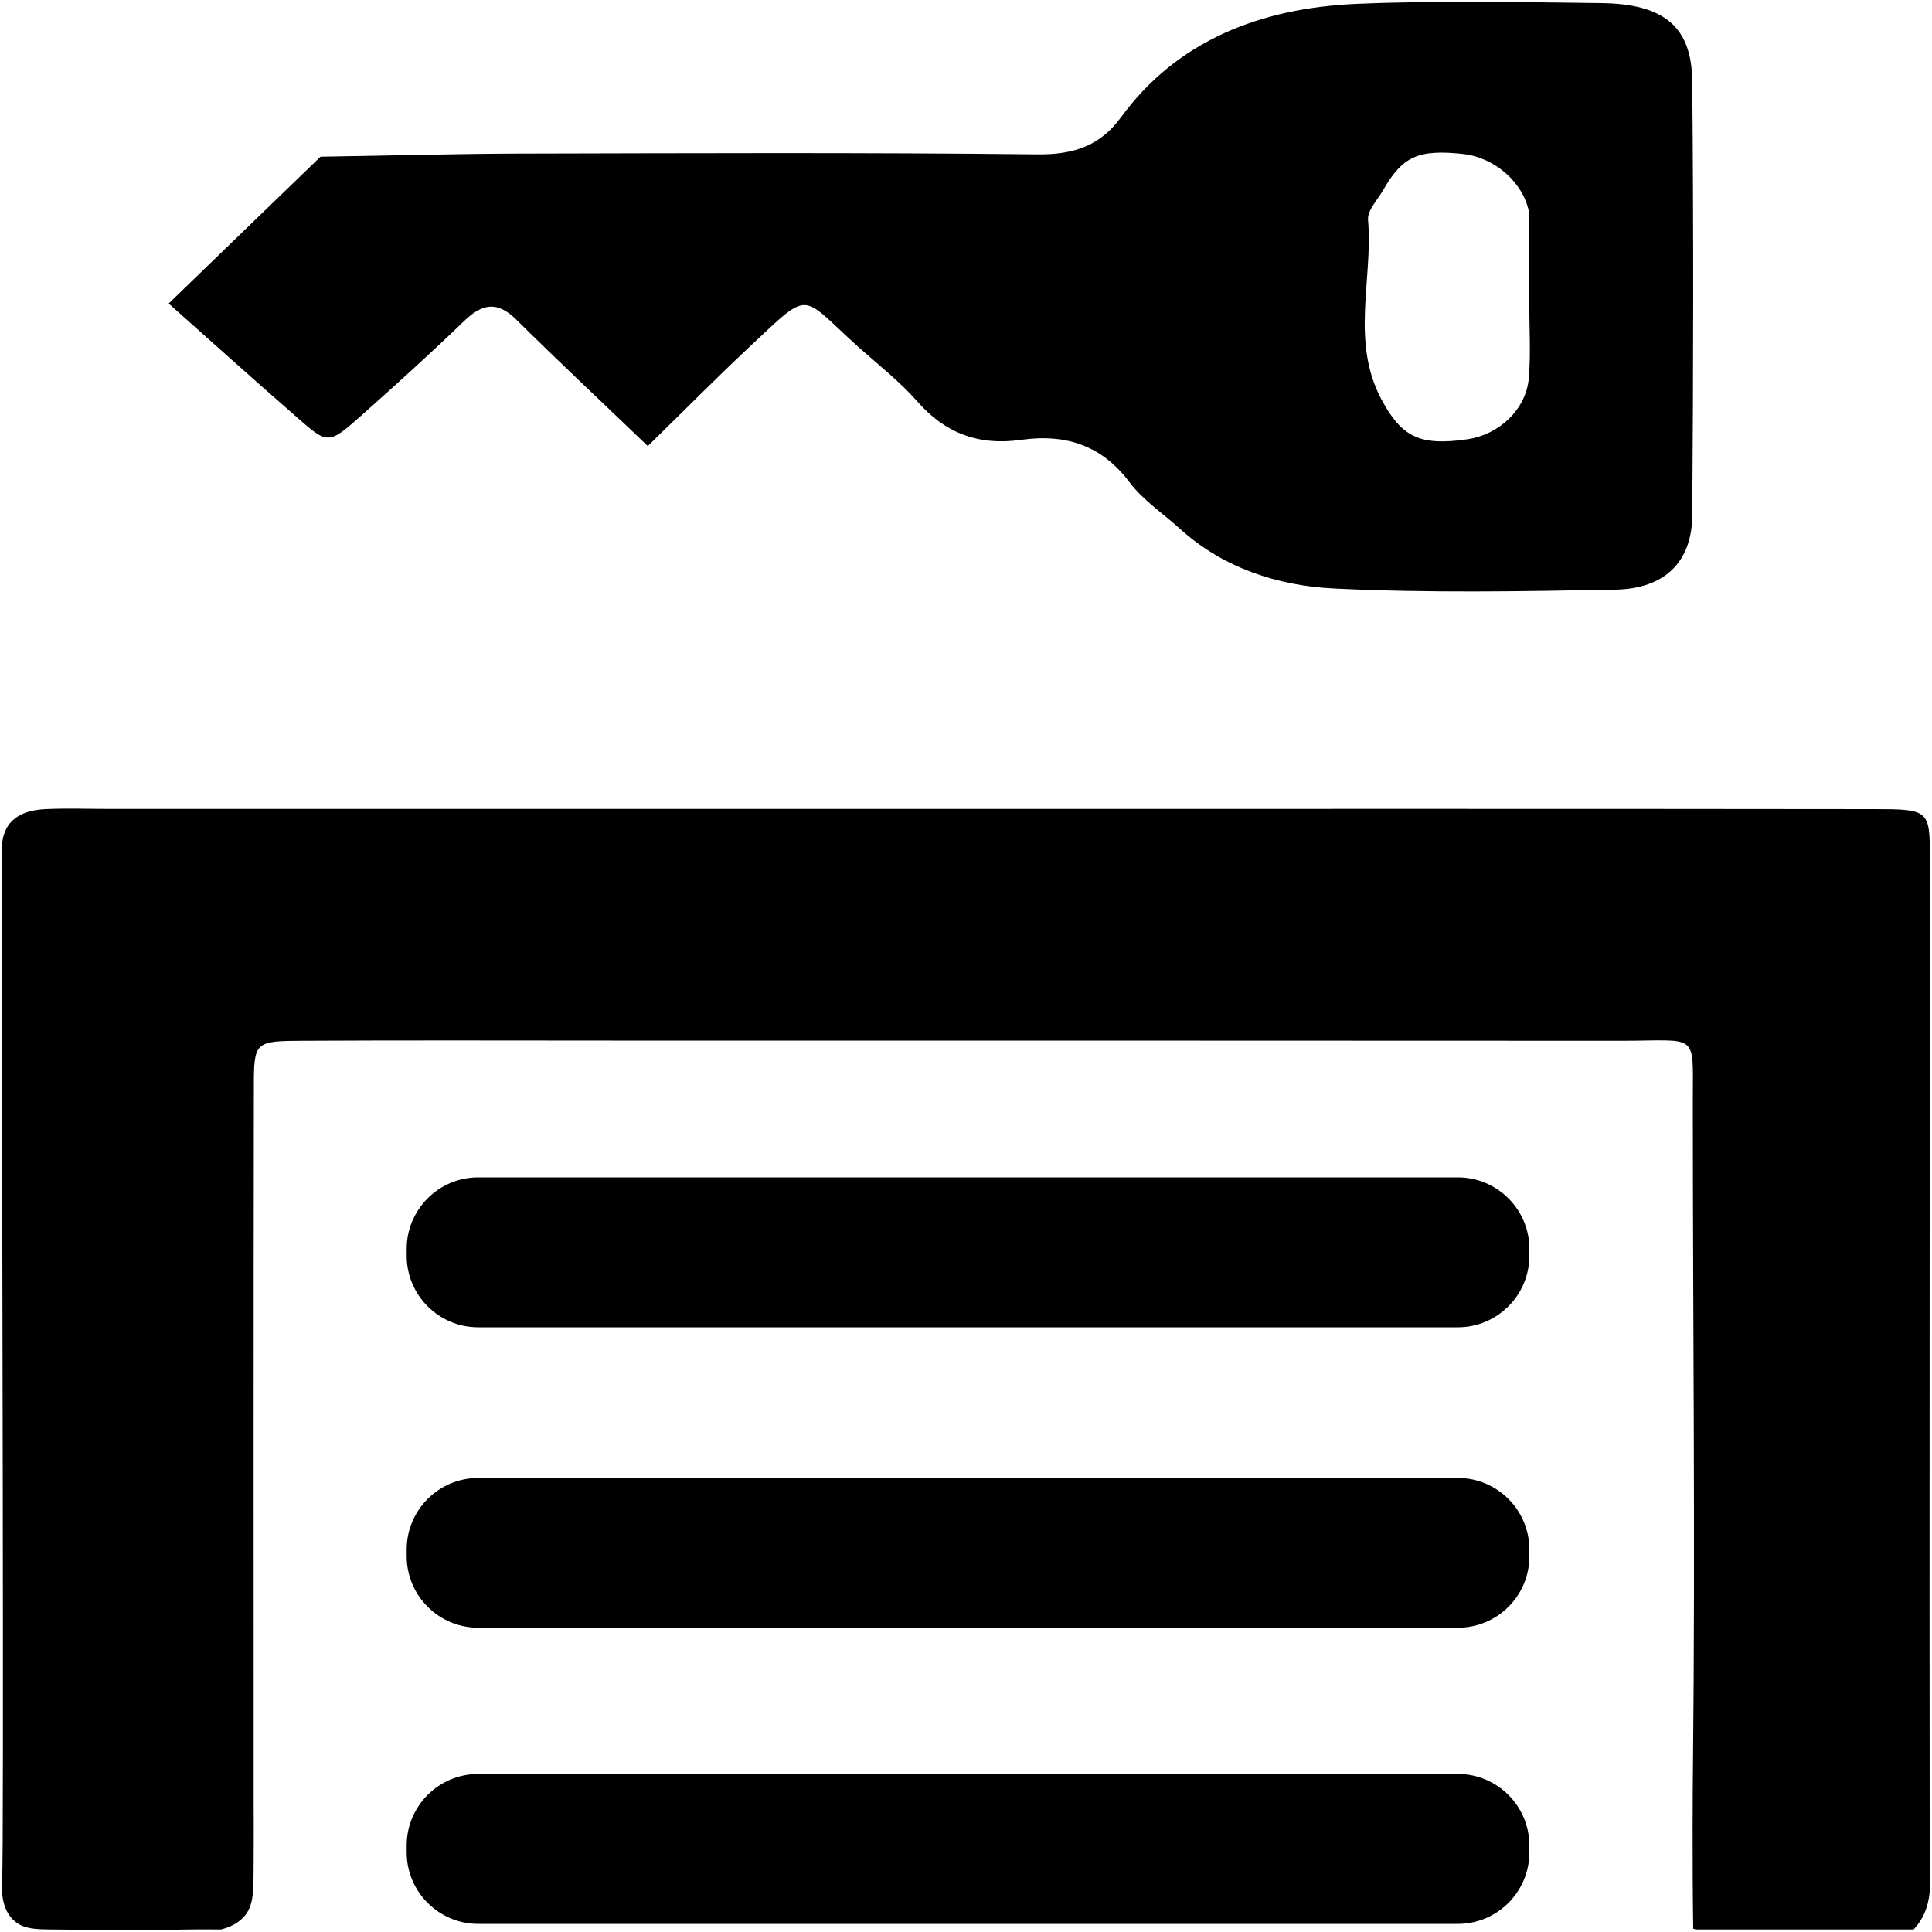 <?xml version="1.0" encoding="utf-8"?>
<!-- Generator: Adobe Illustrator 24.0.1, SVG Export Plug-In . SVG Version: 6.00 Build 0)  -->
<svg version="1.1" id="Layer_1" xmlns="http://www.w3.org/2000/svg" xmlns:xlink="http://www.w3.org/1999/xlink" x="0px" y="0px"
	 viewBox="0 0 1000 1000" style="enable-background:new 0 0 1000 1000;" xml:space="preserve">
<g>
	<path d="M991.2,997.9c-0.2,0.3-0.5,0.5-0.7,0.8H877.8c-0.5-0.1-0.9-0.3-1.4-0.4c-0.3-19.7-0.3-37.5-0.3-52.6
		c0-13.5,0.1-25,0.2-34.1c1.2-114.1-0.1-228.1-0.1-342.2c0-35.5,3.1-30.7-36.7-30.7c-174.2-0.1-348.3-0.1-522.5-0.1
		c-53.4,0-106.7-0.2-160.1,0.1c-25,0.1-25.5,0.5-25.5,23.8c-0.2,124.2-0.1,248.3-0.1,372.5c0,8.7,0.1,17.3,0,26
		c-0.2,16.8,0.7,25.4-5.6,31.7c-3.6,3.6-8.1,5.2-11.3,6c-10.1-0.1-18.1,0-23.1,0.1c-17.9,0.4-33.8,0.2-65.4-0.1
		c-7.2-0.1-13.3-0.2-18.1-4.1c-7.6-6.2-6.9-17.6-6.7-21.2c1-17.3-0.1-376.3-0.1-454.8c0-26,0.2-52-0.1-78
		c-0.2-14.4,7.9-21.1,22.6-21.8c11-0.5,22-0.1,33-0.1h447.2c155.3,0,310.7-0.1,466,0.1c28.6,0,29.2,0.4,29.2,25
		c0,41.3-0.3,399.5-0.1,501.8c0,14.8,0.1,24.3,0.1,26.6C999.1,977.1,999.4,988.7,991.2,997.9z"/>
	<path d="M87.3,157.1c28.9-28,53.8-52,78.6-76c34.4-0.5,68.7-1.5,103.1-1.6c89.3-0.2,178.6-0.6,268,0.4c19.4,0.2,32.7-4.8,43.3-19.3
		c29-39.6,72-56.4,121.7-58.6c42.2-1.8,84.6-0.9,126.9-0.4c32.4,0.4,46.7,12.2,47,40.4c0.7,75,0.6,150,0,224.9
		c-0.2,24.1-14.4,37.8-39.7,38.3c-48.6,0.9-97.2,1.8-145.7-0.6c-29.2-1.4-57.3-10.7-79.3-30.5c-8.9-8.1-19.5-15.1-26.5-24.4
		c-14.1-18.8-32.5-25.4-56.4-22c-21.8,3.1-39.2-3.6-53.3-19.7c-8.8-10-19.6-18.6-29.8-27.6c-31.5-28.1-24.7-31.3-56.7-1.4
		c-17.4,16.3-34.1,33.2-53.2,51.9c-24.8-23.8-46.8-44.4-68.1-65.5c-9.9-9.8-17.7-8.2-27,0.8c-17.3,16.7-35.2,32.9-53.2,48.9
		c-16.9,15-17.3,15-33.2,1C131,196.2,108.6,176.1,87.3,157.1z M791.6,157.1c0-14.3,0-28.7,0-43c0-1.4,0-2.9-0.2-4.3
		c-2.9-15.3-17.7-28.3-34.1-30.1c-23.3-2.5-31.4,1.2-41.5,18.9c-2.9,5-8.1,10.3-7.7,15.2c2.6,30.9-9.1,62.8,6.9,92.9
		c10.5,19.6,20,24.2,44.3,20.7c16.5-2.3,30.6-15.4,32-31.6C792.4,183,791.5,170.1,791.6,157.1z"/>
	<path d="M754.6,687H247.5c-20.4,0-37-16.6-37-37v-3.6c0-20.4,16.6-37,37-37h507.1c20.4,0,37,16.6,37,37v3.6
		C791.6,670.4,775,687,754.6,687z"/>
	<path d="M754.6,842.5H247.5c-20.4,0-37-16.6-37-37V802c0-20.4,16.6-37,37-37h507.1c20.4,0,37,16.6,37,37v3.6
		C791.6,826,775,842.5,754.6,842.5z"/>
	<path d="M754.6,995.8H247.5c-20.4,0-37-16.6-37-37v-3.6c0-20.4,16.6-37,37-37h507.1c20.4,0,37,16.6,37,37v3.6
		C791.6,979.2,775,995.8,754.6,995.8z"/>
</g>
</svg>
